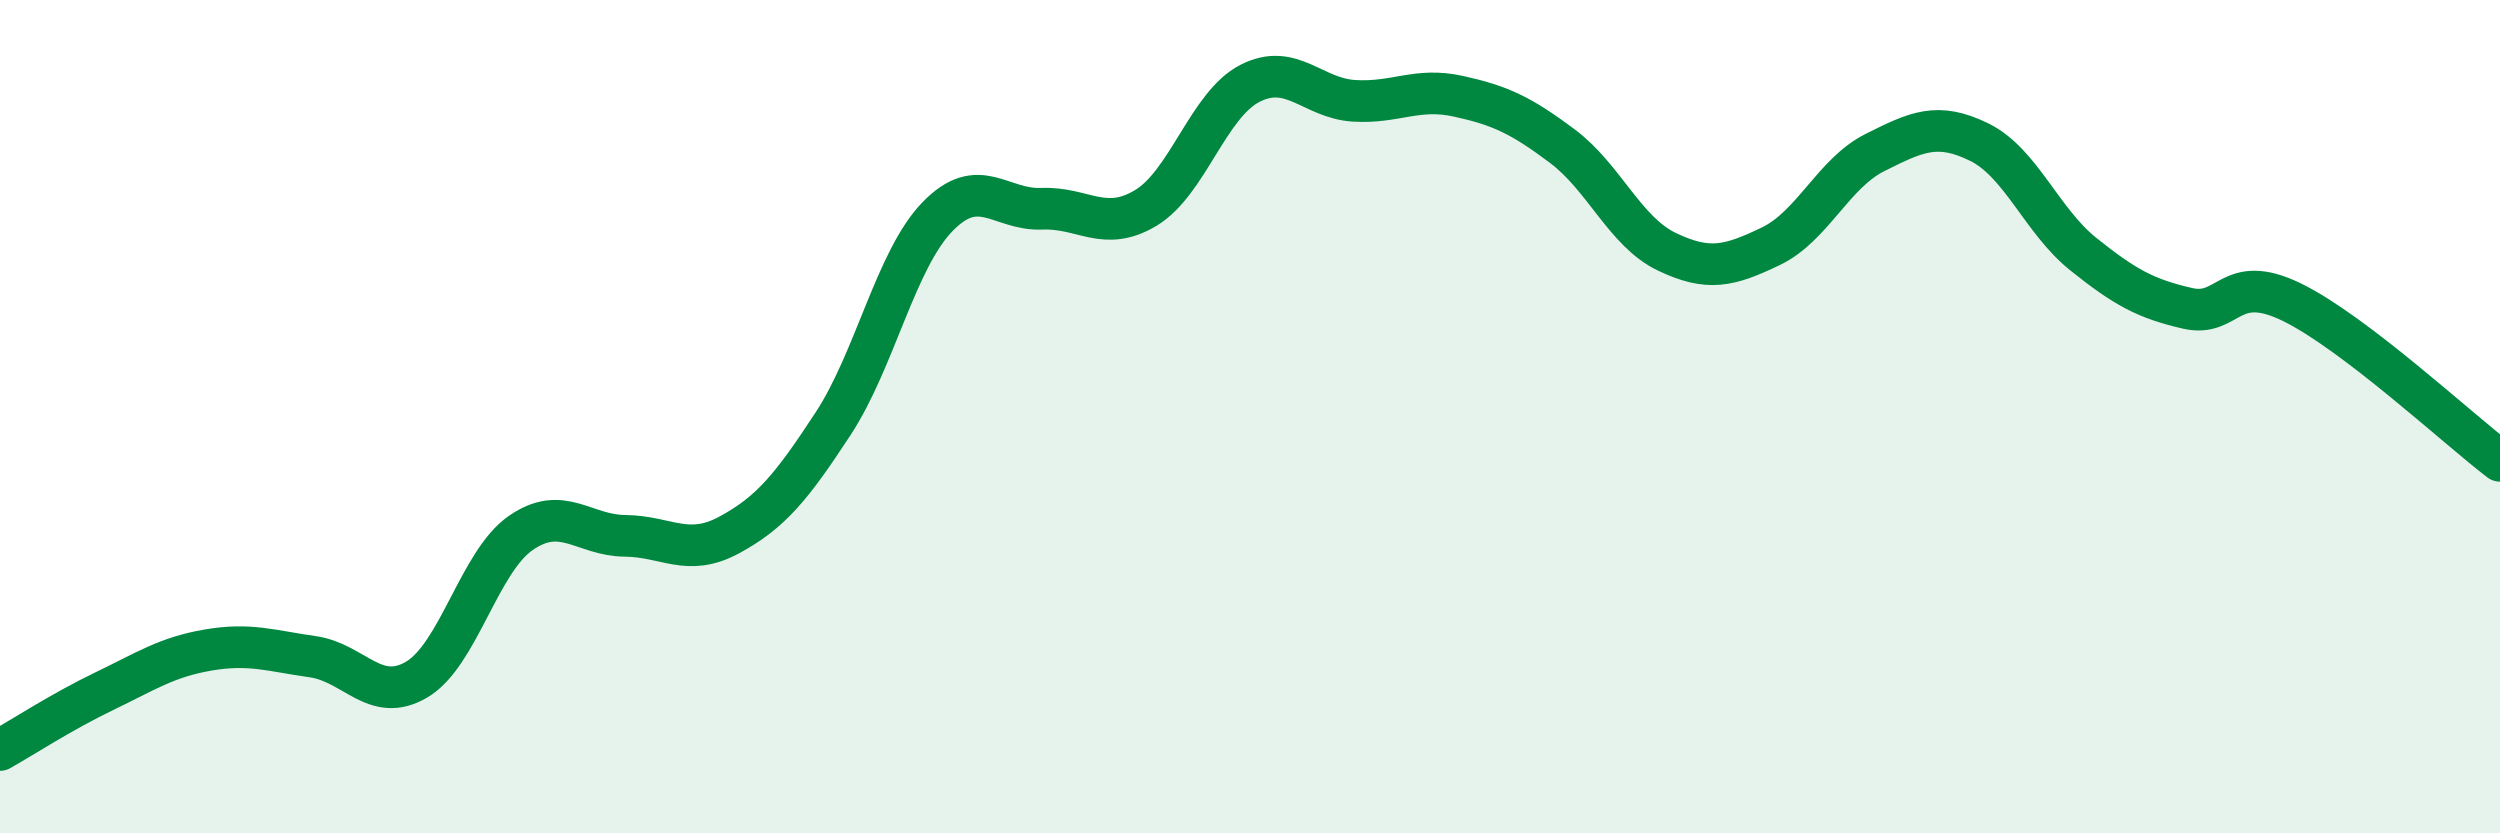 
    <svg width="60" height="20" viewBox="0 0 60 20" xmlns="http://www.w3.org/2000/svg">
      <path
        d="M 0,18 C 0.5,17.72 1.5,17.07 2.5,16.59 C 3.5,16.11 4,15.77 5,15.6 C 6,15.43 6.5,15.62 7.5,15.76 C 8.5,15.9 9,16.9 10,16.31 C 11,15.72 11.5,13.48 12.5,12.79 C 13.5,12.1 14,12.85 15,12.86 C 16,12.87 16.5,13.38 17.5,12.84 C 18.5,12.3 19,11.69 20,10.16 C 21,8.63 21.5,6.23 22.5,5.2 C 23.5,4.17 24,5.05 25,5.01 C 26,4.97 26.5,5.59 27.5,4.99 C 28.5,4.39 29,2.51 30,2 C 31,1.49 31.5,2.36 32.5,2.42 C 33.5,2.48 34,2.09 35,2.31 C 36,2.53 36.5,2.76 37.5,3.51 C 38.5,4.26 39,5.56 40,6.04 C 41,6.52 41.5,6.39 42.5,5.91 C 43.5,5.43 44,4.16 45,3.66 C 46,3.16 46.5,2.92 47.5,3.41 C 48.5,3.9 49,5.3 50,6.1 C 51,6.9 51.5,7.17 52.5,7.4 C 53.5,7.63 53.5,6.52 55,7.25 C 56.5,7.98 59,10.3 60,11.06L60 20L0 20Z"
        fill="#008740"
        opacity="0.1"
        stroke-linecap="round"
        stroke-linejoin="round"
      />
      <path
        d="M 0,18 C 0.5,17.72 1.5,17.07 2.5,16.59 C 3.5,16.11 4,15.77 5,15.6 C 6,15.43 6.5,15.62 7.5,15.76 C 8.5,15.9 9,16.9 10,16.31 C 11,15.72 11.5,13.48 12.5,12.79 C 13.5,12.1 14,12.85 15,12.86 C 16,12.87 16.5,13.38 17.5,12.84 C 18.5,12.3 19,11.69 20,10.16 C 21,8.63 21.5,6.23 22.5,5.2 C 23.5,4.17 24,5.05 25,5.01 C 26,4.97 26.5,5.59 27.5,4.99 C 28.5,4.39 29,2.51 30,2 C 31,1.49 31.5,2.36 32.5,2.42 C 33.5,2.48 34,2.09 35,2.31 C 36,2.53 36.5,2.76 37.5,3.51 C 38.5,4.26 39,5.56 40,6.04 C 41,6.52 41.5,6.39 42.5,5.91 C 43.5,5.43 44,4.16 45,3.66 C 46,3.16 46.5,2.92 47.5,3.41 C 48.5,3.9 49,5.3 50,6.1 C 51,6.9 51.5,7.17 52.5,7.4 C 53.5,7.63 53.5,6.52 55,7.25 C 56.5,7.98 59,10.3 60,11.06"
        stroke="#008740"
        stroke-width="1"
        fill="none"
        stroke-linecap="round"
        stroke-linejoin="round"
      />
    </svg>
  